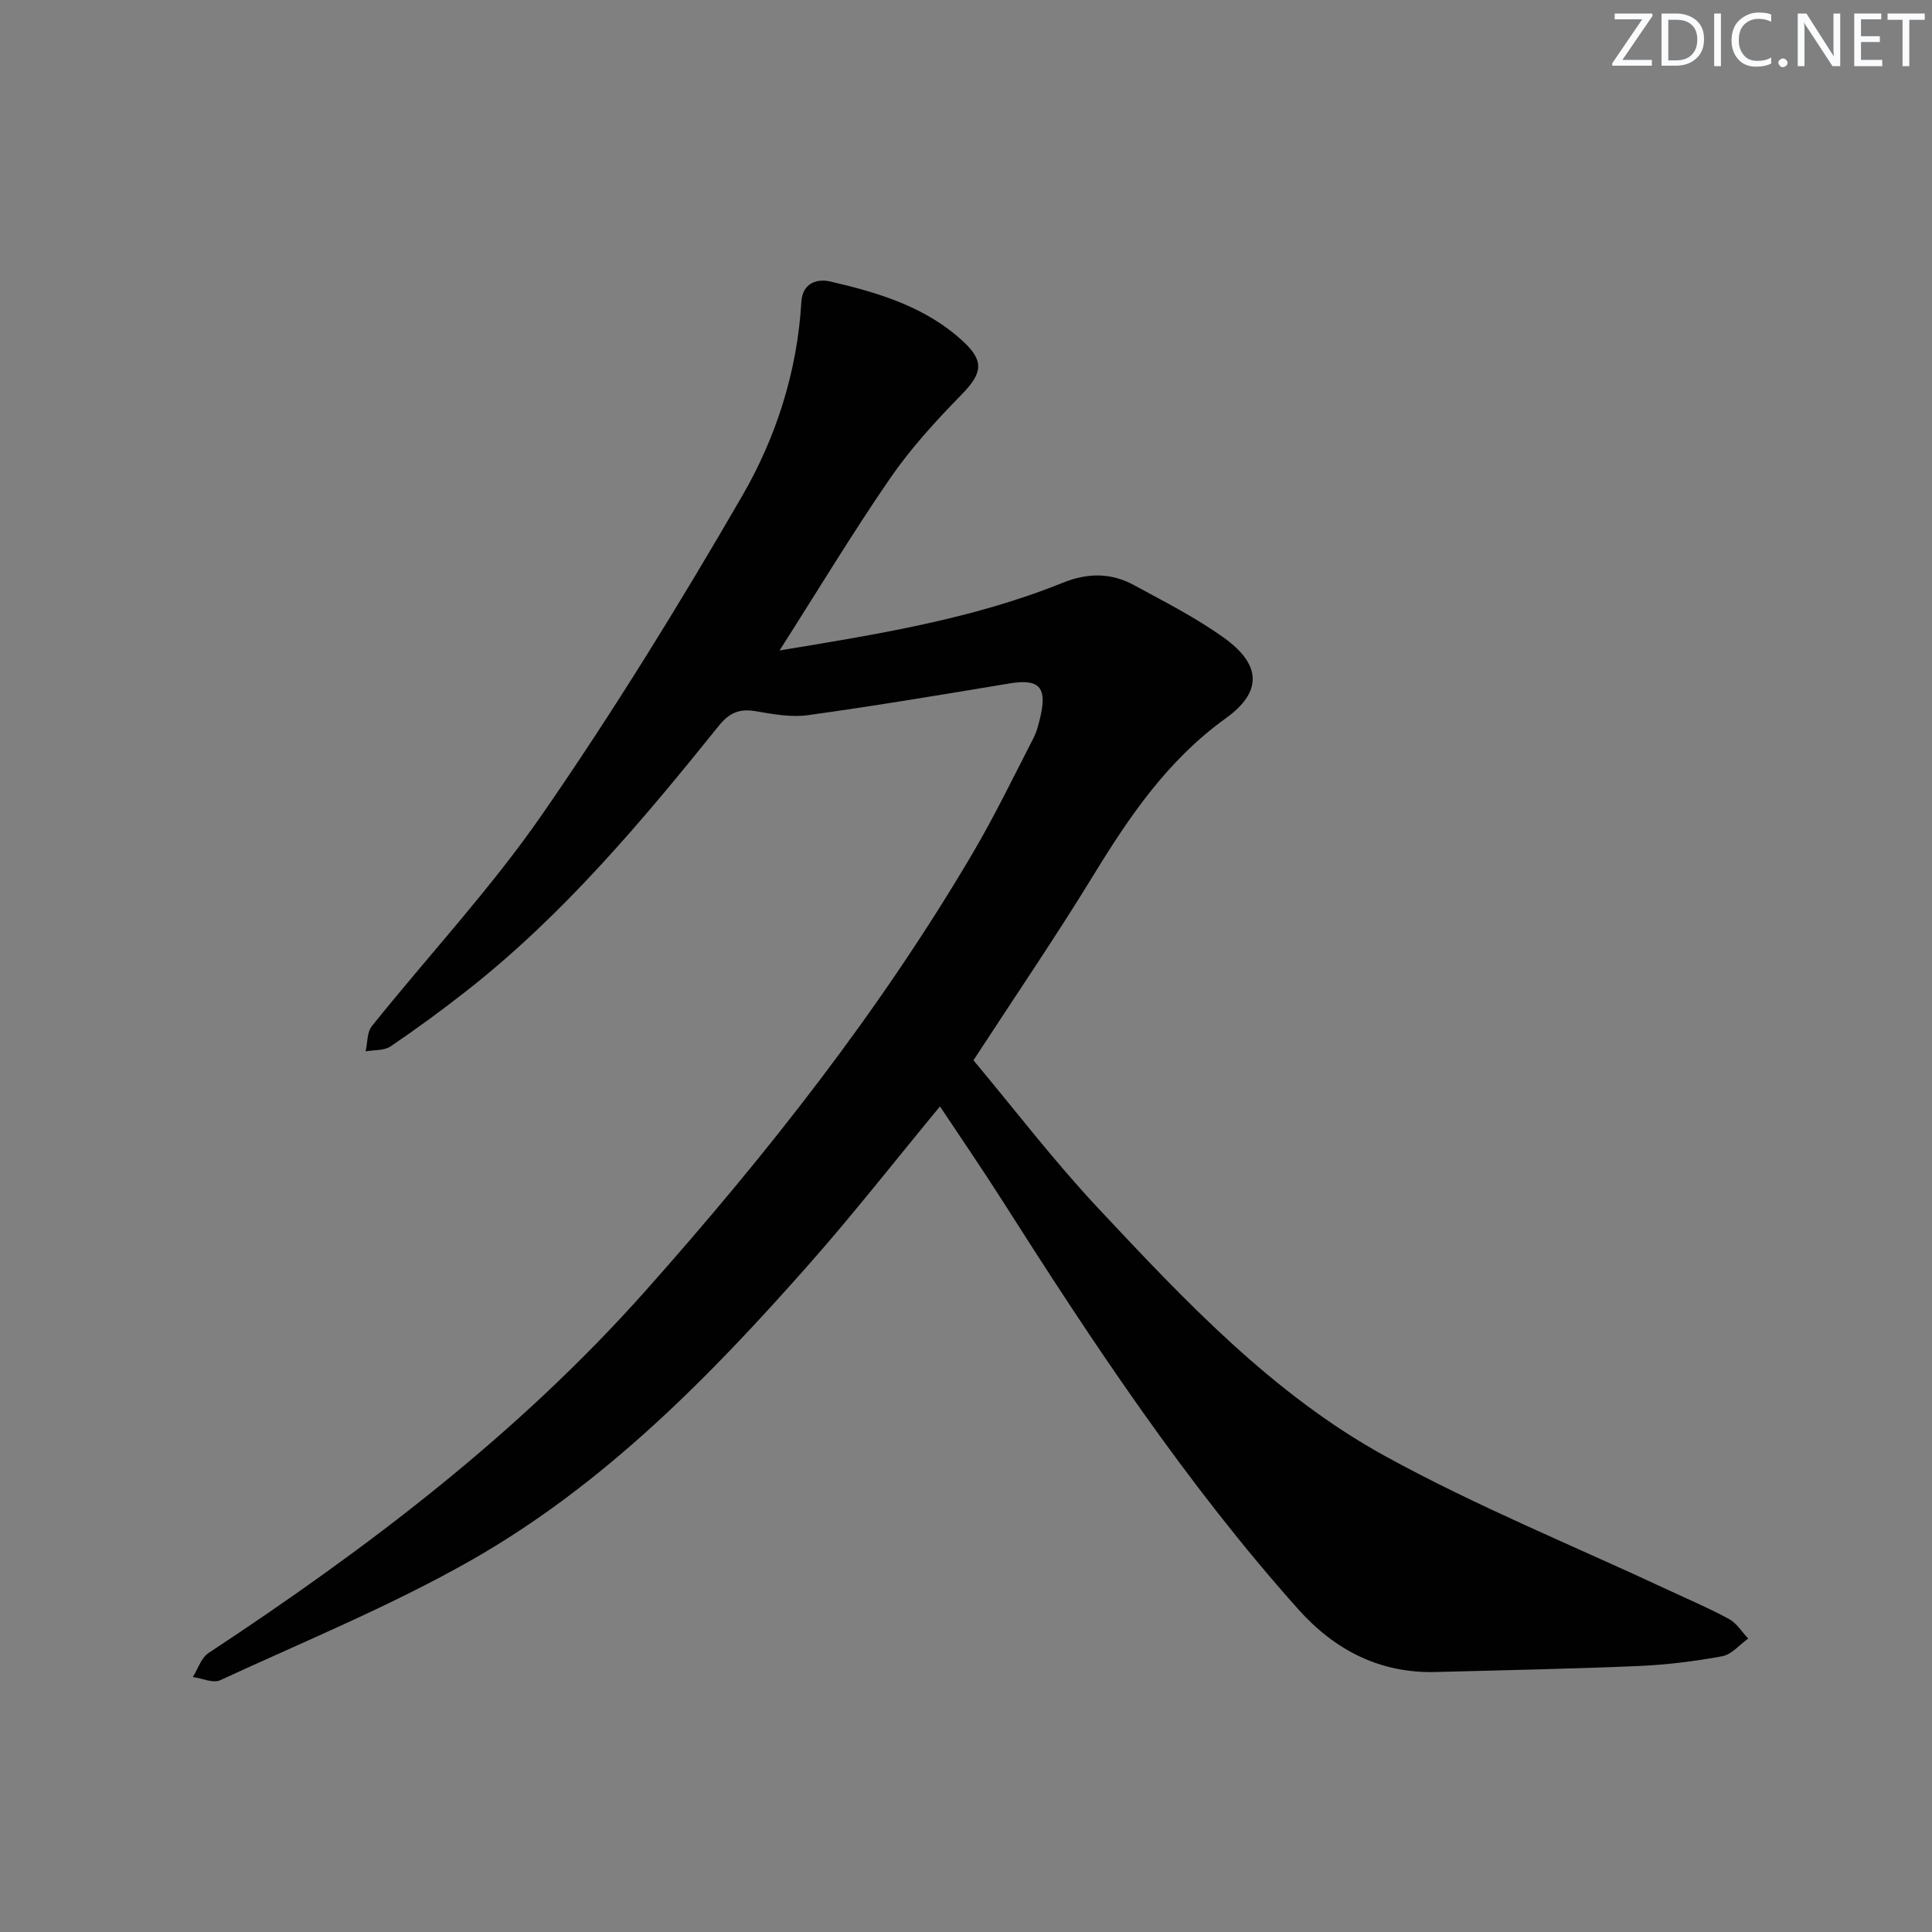 <svg enable-background="new 0 0 400 400" viewBox="0 0 400 400" xmlns="http://www.w3.org/2000/svg"><rect x="0" y="0" width="400" height="400" fill="#808080" stroke="none"/><g fill="#fafbfc"><path d="m342.2 3.2-6.3 9.2h6.1v1.2h-8.2v-.5l6.2-9.1h-5.7v-1.2h7.8v.4z"/><path d="m344 13.7v-10.9h3.1c1.6 0 3 .5 4.1 1.4 1.1 1 1.6 2.2 1.6 3.9s-.5 3-1.6 4-2.5 1.5-4.2 1.5h-3zm1.4-9.6v8.4h1.6c1.4 0 2.5-.4 3.2-1.1.8-.8 1.2-1.8 1.2-3.2s-.4-2.4-1.2-3.1-1.8-1-3.1-1z"/><path d="m356.3 2.8v10.9h-1.4v-10.9z"/><path d="m366.6 13.2c-.8.4-1.8.6-3 .6-1.6 0-2.8-.5-3.7-1.5s-1.4-2.3-1.4-3.9c0-1.7.5-3.2 1.6-4.2s2.4-1.6 4-1.6c1 0 1.9.1 2.6.4v1.5c-.8-.4-1.6-.6-2.6-.6-1.2 0-2.2.4-3 1.2s-1.1 1.9-1.1 3.3c0 1.3.4 2.3 1.1 3.1s1.6 1.1 2.8 1.1c1.1 0 2-.2 2.8-.7v1.3z"/><path d="m368.2 13c0-.3.1-.5.3-.6.2-.2.4-.3.6-.3.3 0 .5.1.7.3s.3.4.3.6-.1.5-.3.6c-.2.2-.4.3-.7.3s-.5-.1-.6-.3c-.2-.2-.3-.4-.3-.6z"/><path d="m381.1 13.7h-1.7l-5.5-8.4c-.2-.2-.3-.5-.4-.7 0 .2.1.8.1 1.5v7.6h-1.4v-10.9h1.8l5.3 8.3c.3.4.4.6.4.8 0-.3-.1-.8-.1-1.6v-7.5h1.4v10.9z"/><path d="m389.7 13.7h-5.8v-10.9h5.6v1.2h-4.2v3.5h3.9v1.2h-3.9v3.7h4.4z"/><path d="m398.4 4.1h-3.1v9.6h-1.4v-9.6h-3.1v-1.3h7.7v1.3z"/></g><path d="m161.4 134.67c20.4-3.37 40.04-6.51 58.59-14 5.23-2.11 10.04-2.11 14.8.48 6.28 3.41 12.71 6.68 18.5 10.81 7.82 5.57 8.18 11.22.51 16.74-12 8.63-19.93 20.27-27.45 32.56-7.73 12.63-16.08 24.87-24.81 38.26 8.48 10.13 16.65 20.83 25.81 30.61 18 19.21 36.22 38.6 59.52 51.39 18.89 10.37 38.98 18.54 58.54 27.68 4.22 1.97 8.52 3.79 12.6 6.02 1.57.86 2.64 2.66 3.93 4.03-1.78 1.27-3.42 3.3-5.37 3.66-5.71 1.05-11.52 1.77-17.32 2.02-13.97.6-27.95.86-41.93 1.24-11.62.32-20.98-4.54-28.52-12.98-23.26-26.04-42.46-55.02-61.13-84.39-4.18-6.58-8.59-13-13.06-19.73-9.19 11.12-17.81 22.14-27.05 32.61-20.67 23.42-42.57 45.72-69.92 61.3-16.67 9.49-34.58 16.82-52.05 24.89-1.47.68-3.76-.4-5.67-.66 1.06-1.68 1.73-3.96 3.24-4.96 32.88-21.68 64.05-45.28 90.43-74.94 25.19-28.32 48.52-57.92 67.77-90.62 4.55-7.72 8.46-15.82 12.57-23.8.75-1.45 1.16-3.11 1.52-4.72 1.35-5.98-.42-7.67-6.44-6.67-13.9 2.31-27.8 4.64-41.75 6.57-3.52.49-7.28-.23-10.86-.83-3.34-.56-5.42.34-7.6 3.06-15.88 19.73-32.15 39.12-52.22 54.86-5.1 4-10.34 7.85-15.71 11.48-1.34.91-3.43.72-5.17 1.03.4-1.76.27-3.95 1.29-5.22 11.75-14.66 24.66-28.49 35.31-43.9 14.73-21.3 28.37-43.43 41.35-65.85 7.05-12.17 11.42-25.81 12.26-40.17.24-4.15 3.51-4.82 5.95-4.26 10.04 2.32 19.99 5.3 27.75 12.61 4.32 4.06 3.58 6.62-.54 10.83-5.29 5.41-10.48 11.08-14.76 17.29-7.81 11.35-14.93 23.16-22.91 35.67z" fill="#010102"/></svg>